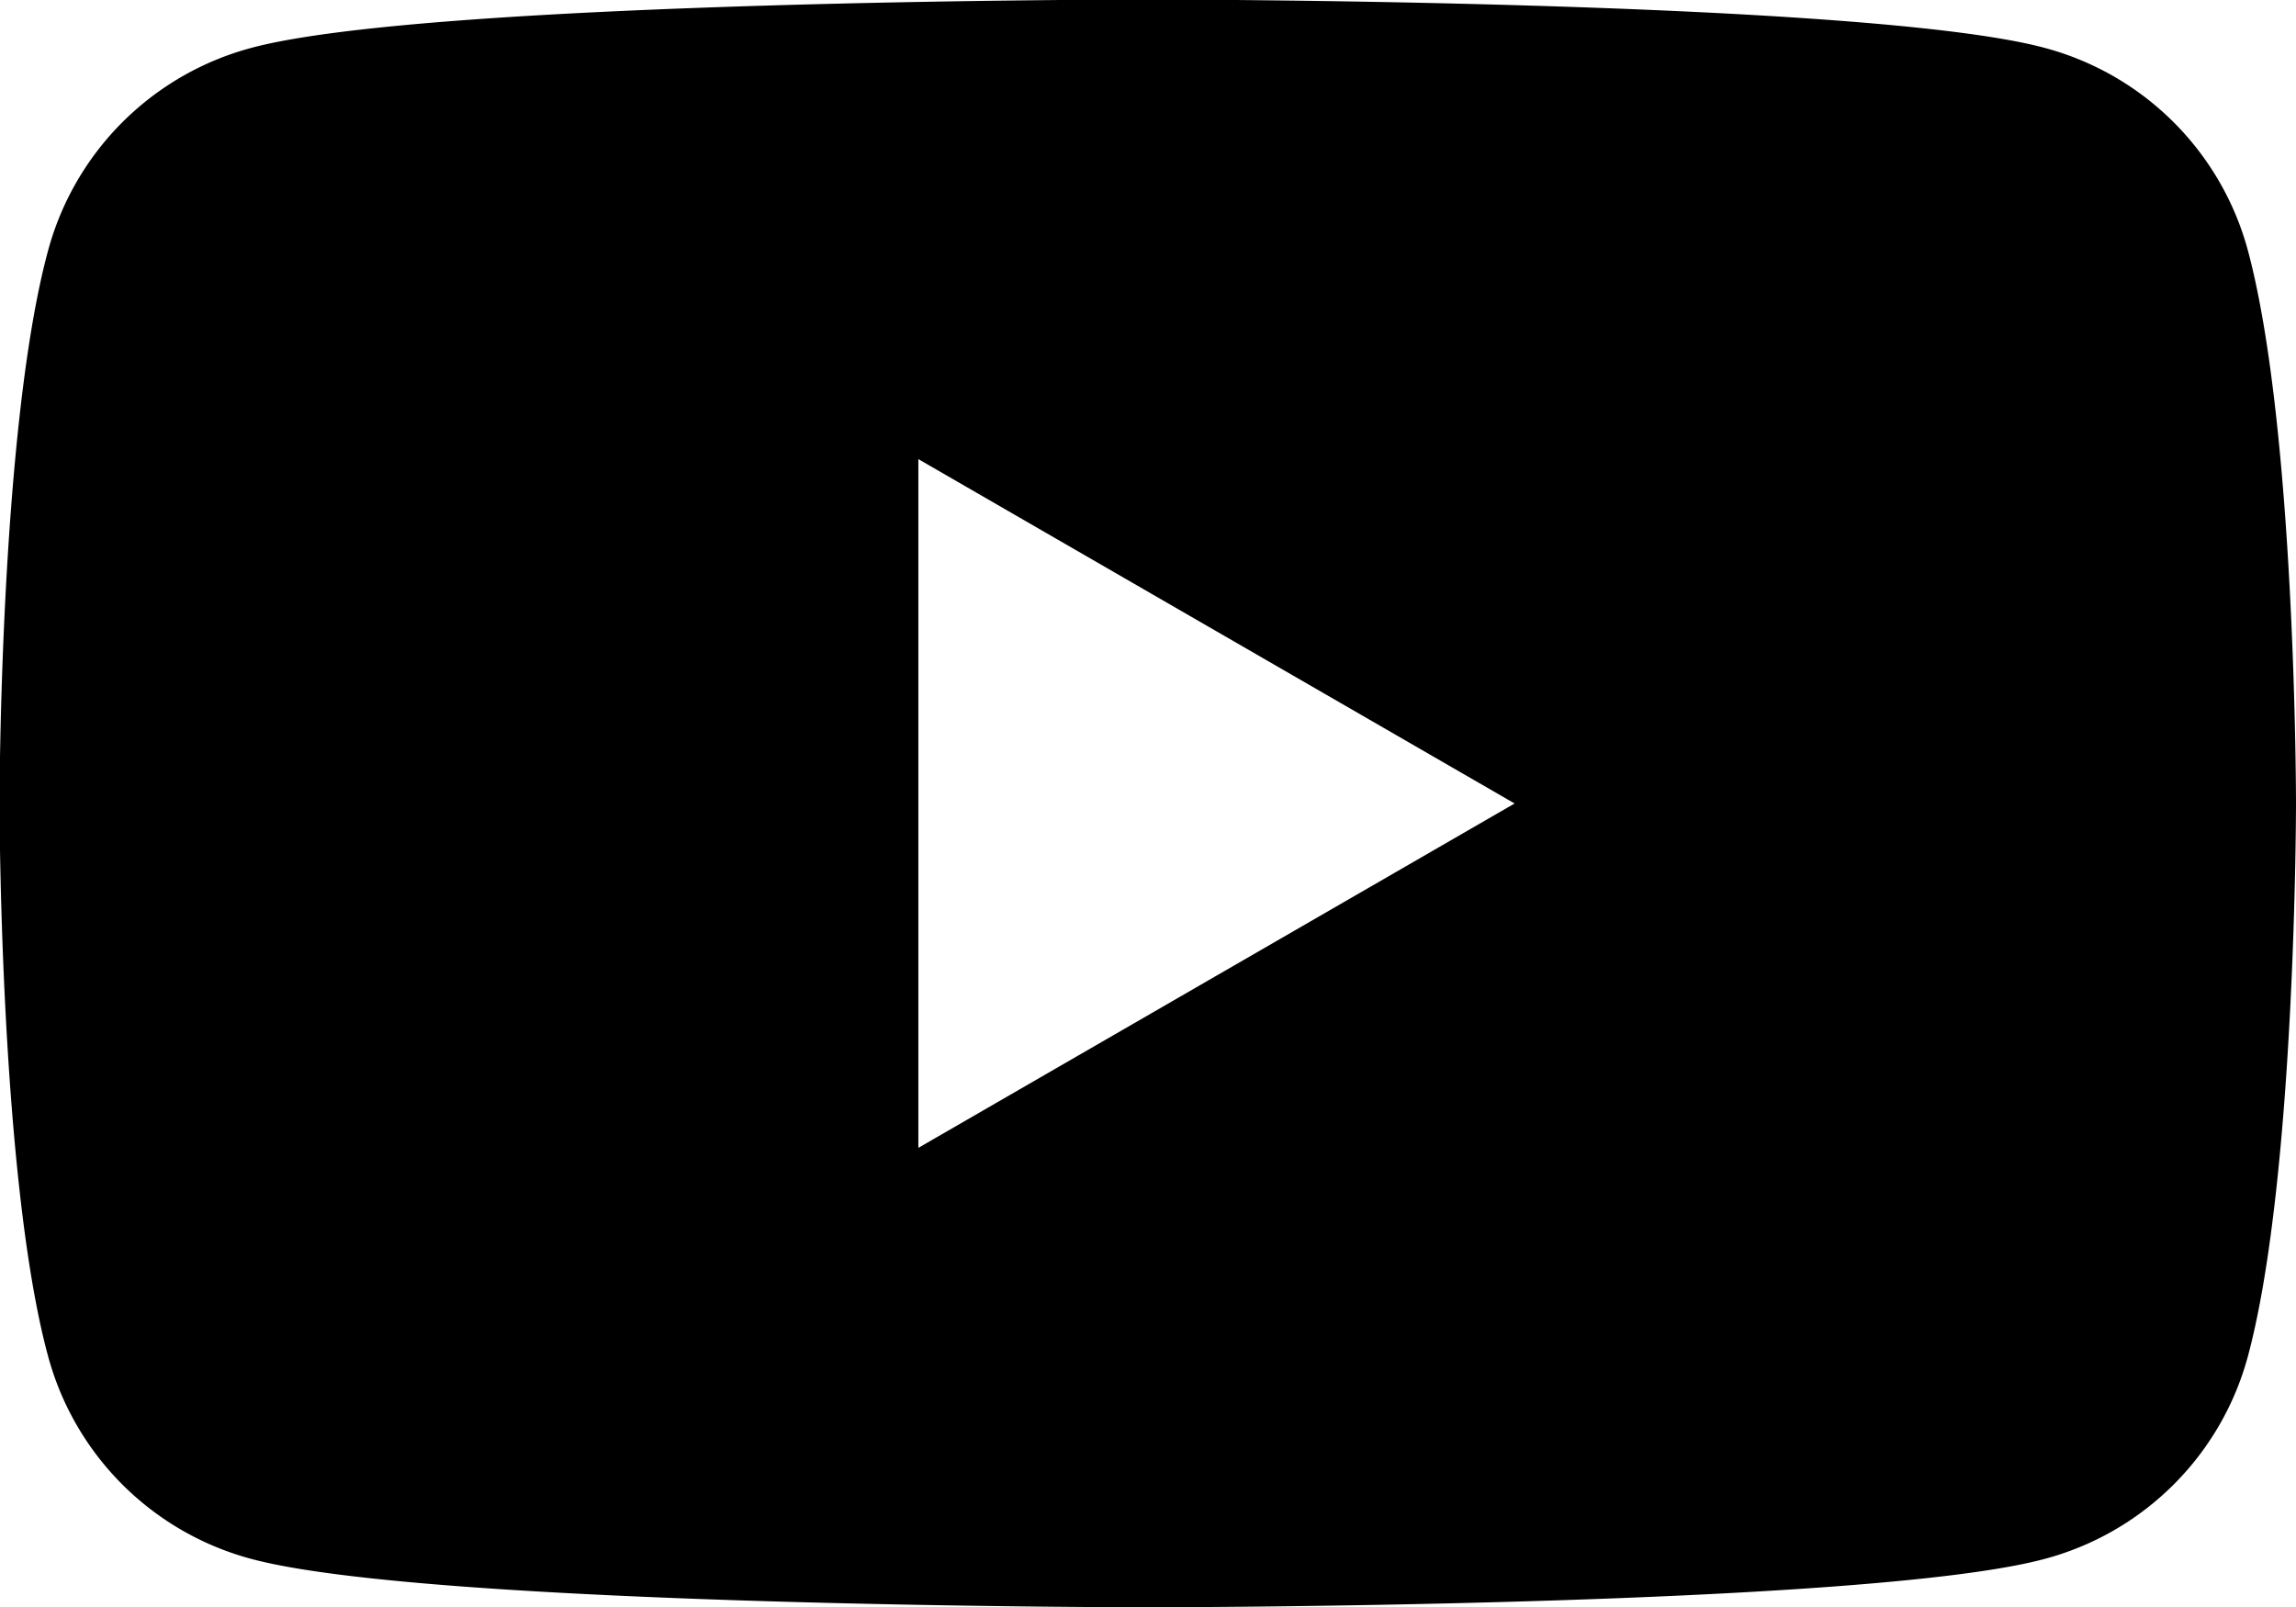 <svg id="Layer_1" data-name="Layer 1" xmlns="http://www.w3.org/2000/svg" viewBox="0 0 236.86 165.81"><defs></defs><title>youtube</title><path class="cls-1" d="M1073.66,483.16a29.63,29.63,0,0,0-20.94-20.94c-18.47-5-92.54-5-92.54-5s-74.07,0-92.54,5a29.65,29.65,0,0,0-20.94,20.94c-5,18.47-5,57-5,57s0,38.54,5,57a29.65,29.65,0,0,0,20.94,20.94c18.47,5,92.54,5,92.54,5s74.07,0,92.54-5a29.63,29.63,0,0,0,20.94-20.94c4.95-18.47,4.95-57,4.95-57S1078.61,501.63,1073.66,483.16ZM936.49,575.7V504.64L998,540.17Z" transform="translate(-841.75 -457.27)"/></svg>